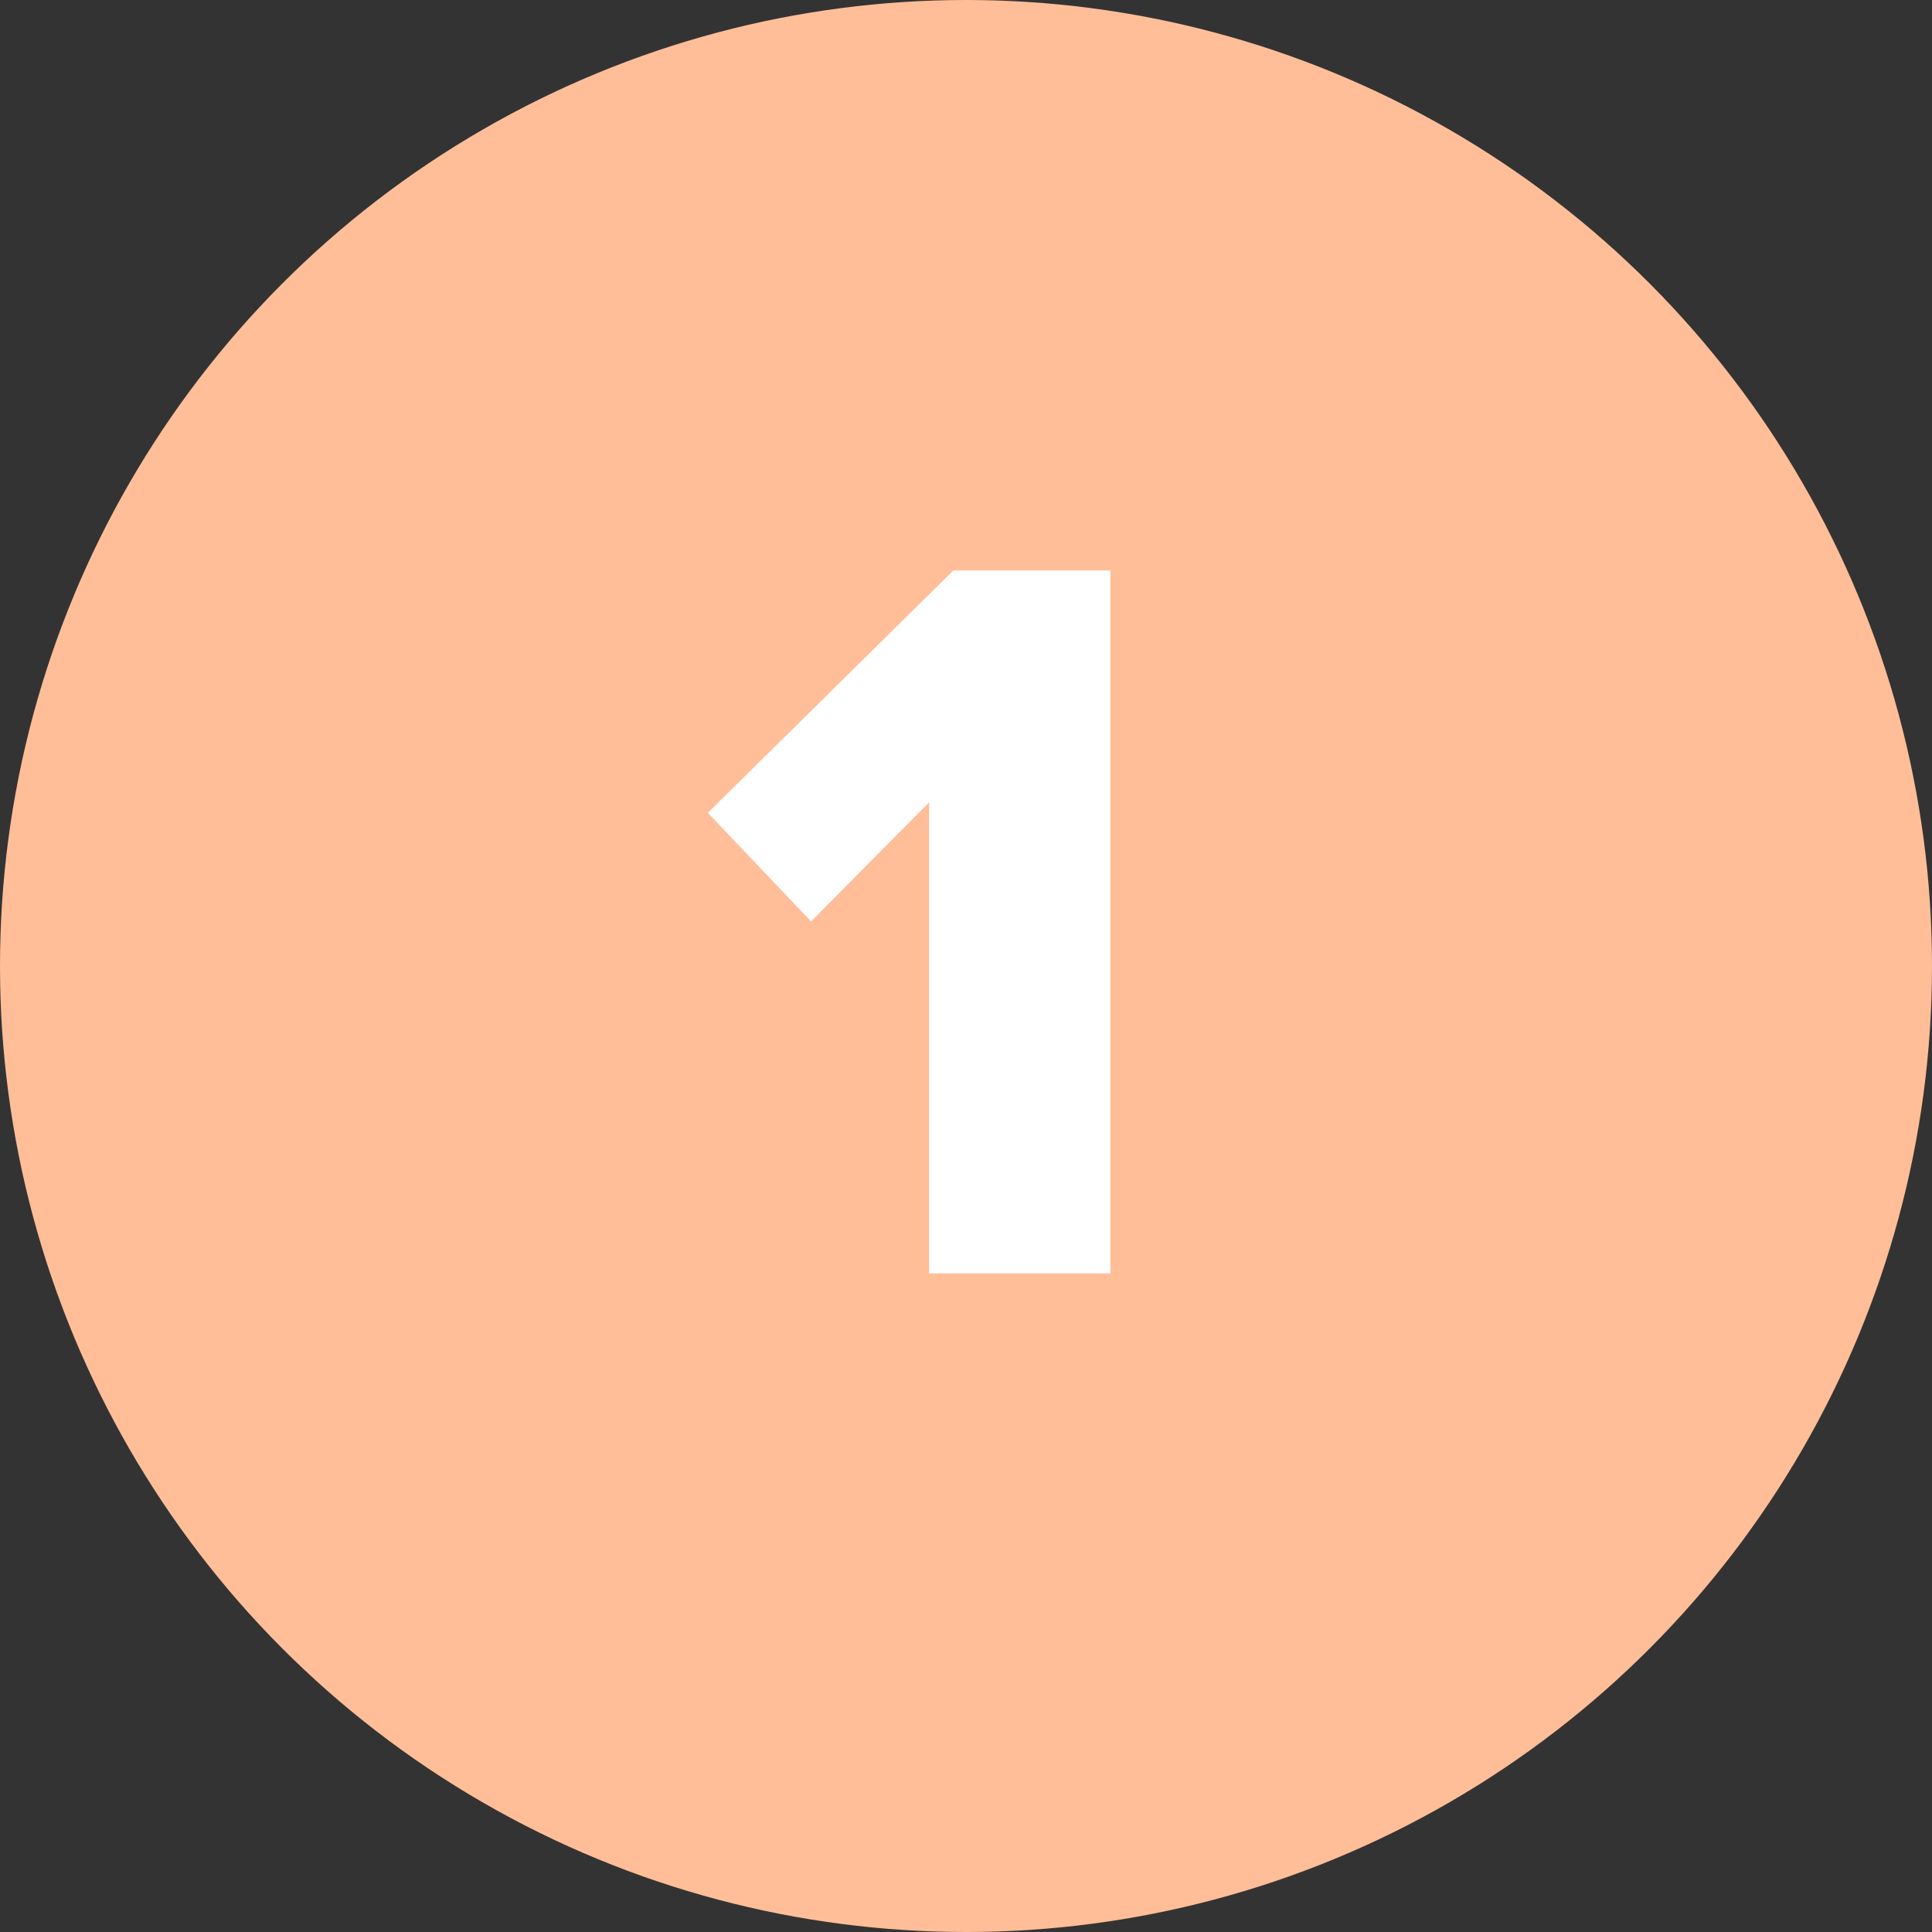<?xml version="1.0" encoding="UTF-8"?> <svg xmlns="http://www.w3.org/2000/svg" width="44" height="44" viewBox="0 0 44 44" fill="none"><rect x="0" y="0" width="44" height="44" fill="#333333" stroke="none"/> <circle cx="22" cy="22" r="22" fill="#FFBE98"></circle> <path d="M25.288 29H21.16V18.272L18.472 20.984L16.12 18.512L21.712 12.992H25.288V29Z" fill="white"></path> </svg> 
